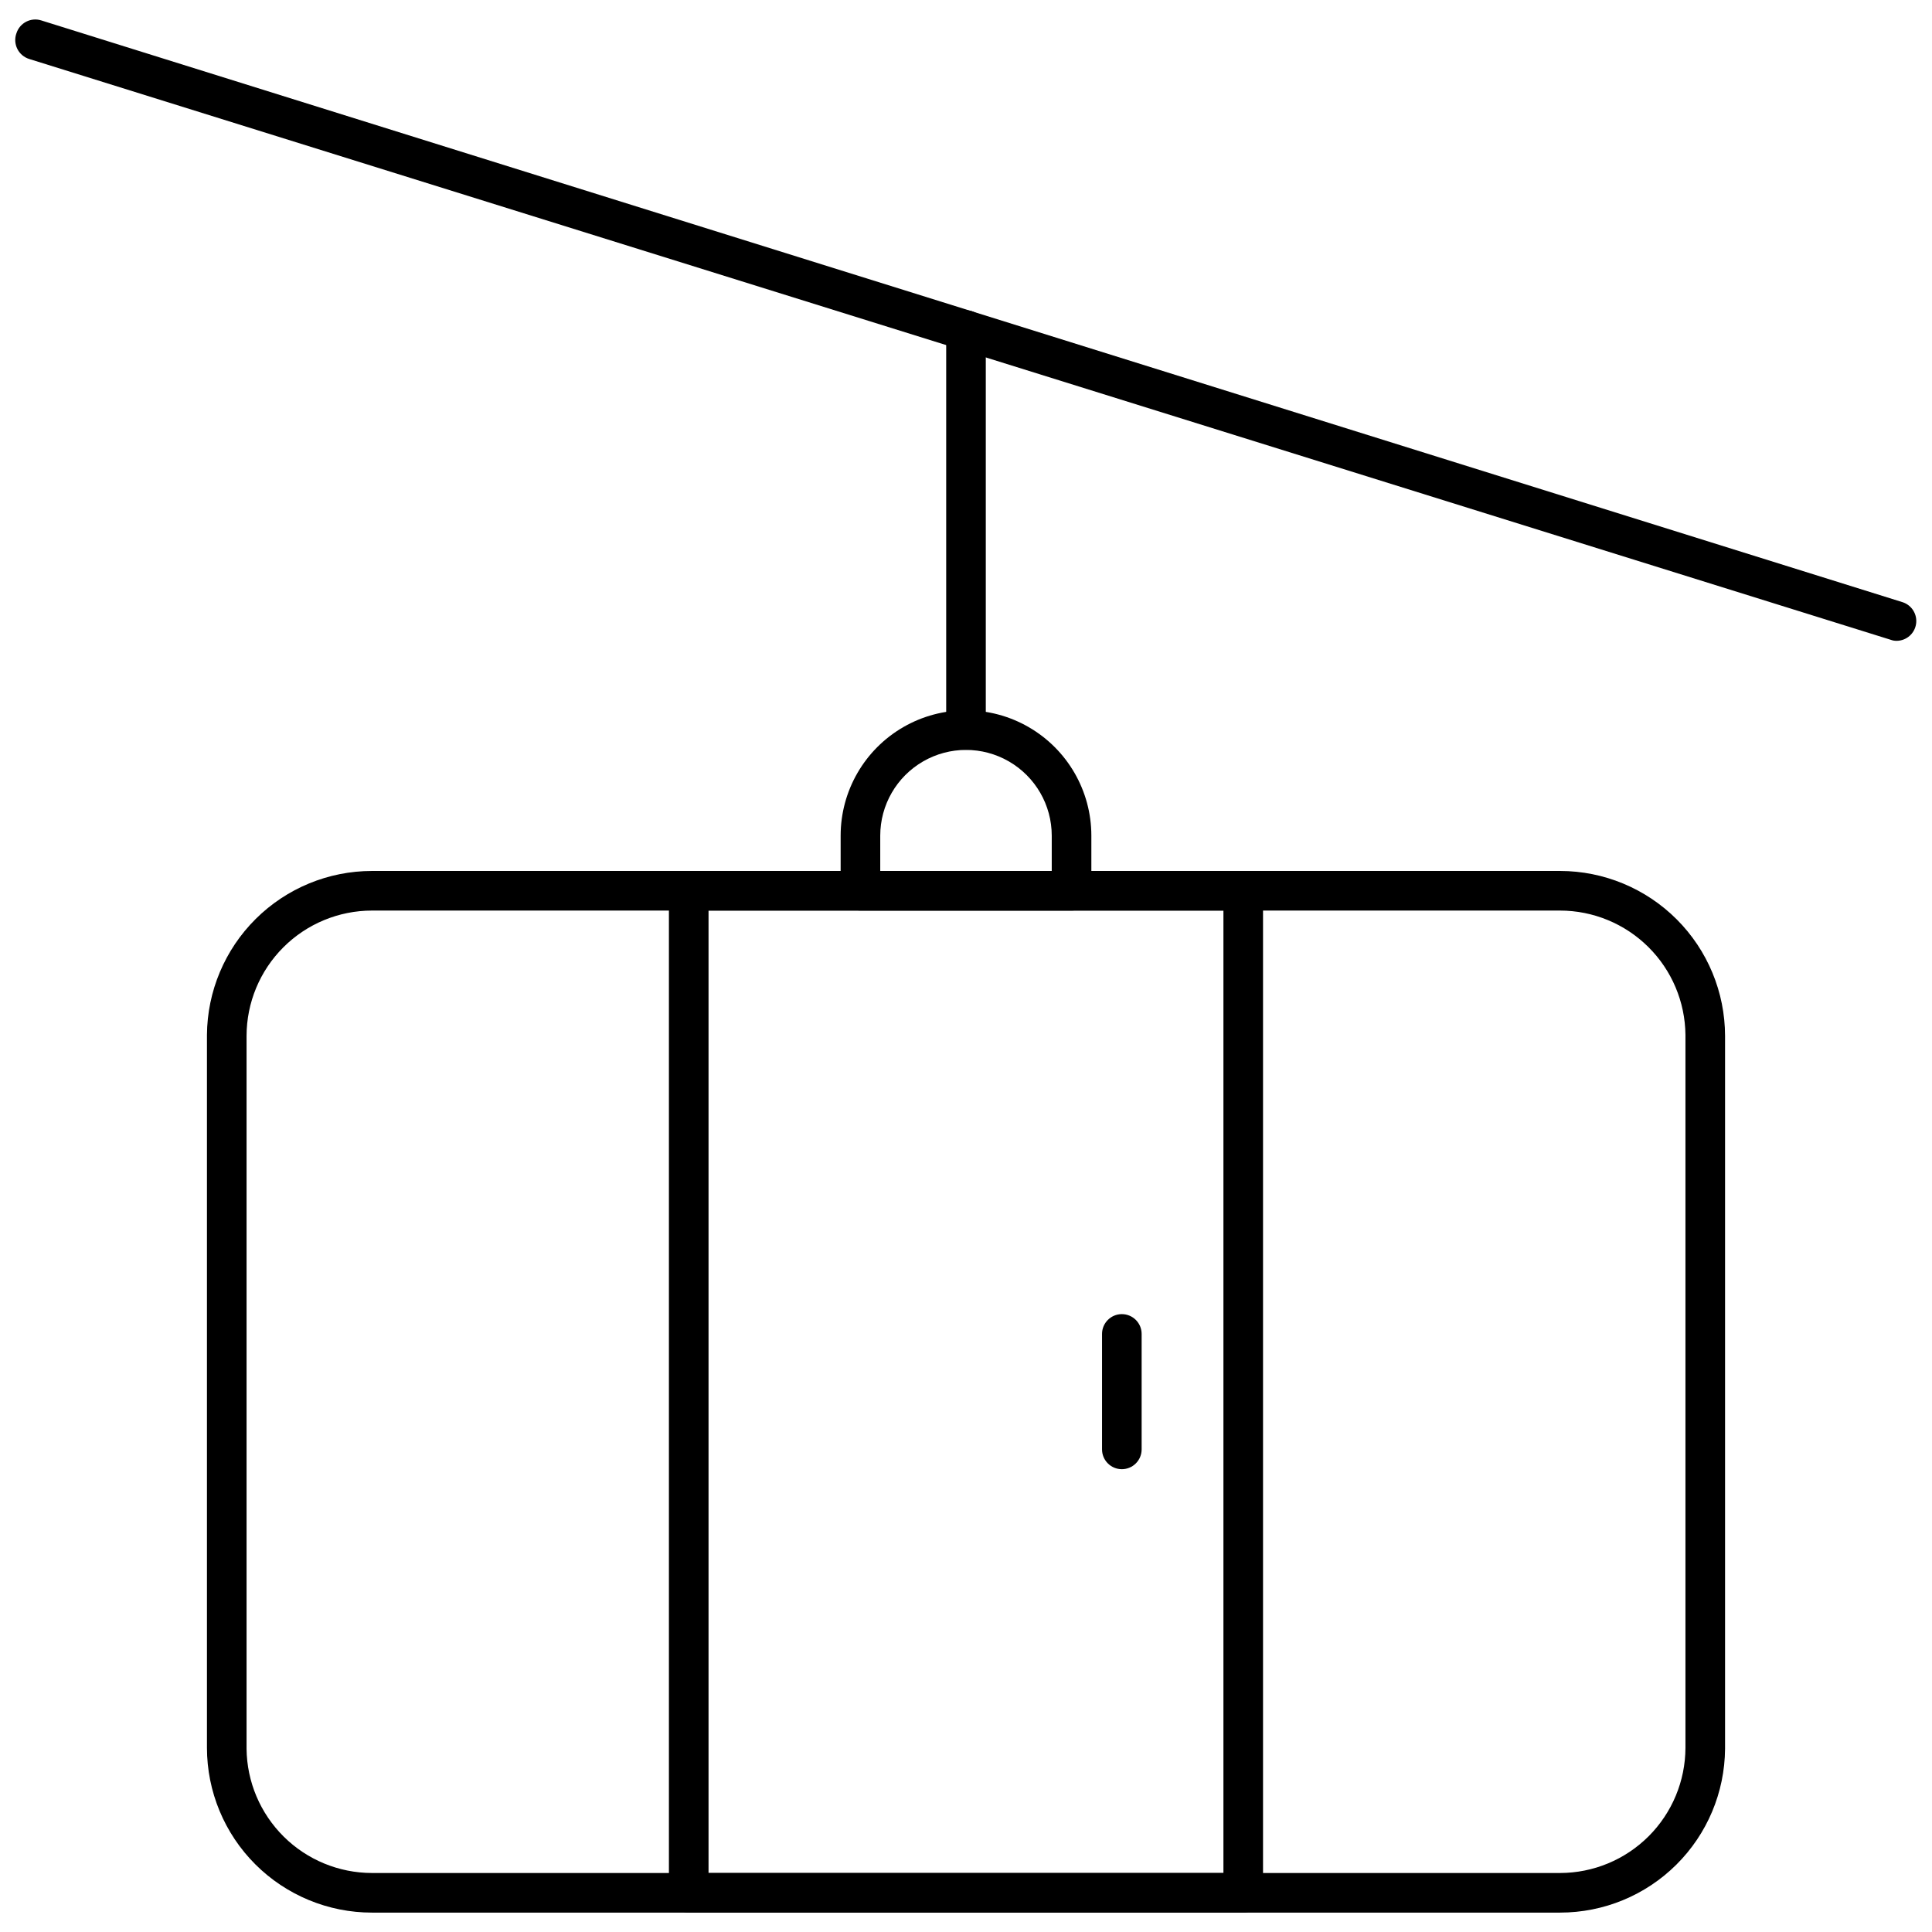 <?xml version="1.0" encoding="UTF-8"?>
<!-- Uploaded to: ICON Repo, www.iconrepo.com, Generator: ICON Repo Mixer Tools -->
<svg width="800px" height="800px" version="1.1" viewBox="144 144 512 512" xmlns="http://www.w3.org/2000/svg">
 <defs>
  <clipPath id="a">
   <path d="m148.09 149h503.81v165h-503.81z"/>
  </clipPath>
 </defs>
 <path d="m557.44 650.86h-314.88c-11.586 0-22.695-4.602-30.895-12.789-8.195-8.184-12.809-19.293-12.82-30.875v-188.93c0.082-11.543 4.723-22.59 12.91-30.727 8.188-8.141 19.258-12.715 30.805-12.727h314.88c11.59 0.012 22.703 4.625 30.898 12.82 8.195 8.195 12.805 19.305 12.82 30.895v188.93c-0.086 11.539-4.727 22.578-12.918 30.707-8.188 8.133-19.258 12.695-30.801 12.695zm-314.88-265.55c-8.809 0.012-17.25 3.519-23.477 9.746-6.227 6.227-9.73 14.668-9.742 23.473v188.93c0.094 8.75 3.637 17.113 9.855 23.27 6.215 6.16 14.609 9.621 23.363 9.637h314.88c8.797-0.016 17.23-3.512 23.457-9.727 6.227-6.219 9.738-14.645 9.766-23.441v-188.93c-0.086-8.762-3.617-17.137-9.84-23.305-6.219-6.172-14.621-9.641-23.383-9.652z"/>
 <path d="m473.47 650.86h-146.95c-2.898 0-5.25-2.352-5.25-5.25v-265.55c0-2.898 2.352-5.246 5.25-5.246h146.95c1.391 0 2.727 0.551 3.711 1.535 0.98 0.984 1.535 2.32 1.535 3.711v265.55c0 1.391-0.555 2.727-1.535 3.711-0.984 0.984-2.32 1.539-3.711 1.539zm-141.7-10.496h136.45v-255.05h-136.45z"/>
 <path d="m427.97 385.3h-55.941c-2.898 0-5.25-2.352-5.25-5.25v-14.59c0-11.867 6.332-22.832 16.609-28.77 10.281-5.934 22.945-5.934 33.223 0 10.277 5.938 16.609 16.902 16.609 28.77v14.59c0 1.395-0.555 2.727-1.539 3.711-0.984 0.984-2.316 1.539-3.711 1.539zm-50.695-10.496h45.449v-9.344c0-8.117-4.332-15.617-11.363-19.68-7.031-4.059-15.691-4.059-22.723 0-7.031 4.062-11.363 11.562-11.363 19.68z"/>
 <path d="m441.3 533.35c-2.898 0-5.25-2.352-5.25-5.25v-30.594c0-2.898 2.352-5.25 5.25-5.25 2.898 0 5.246 2.352 5.246 5.25v30.598-0.004c0 1.395-0.551 2.727-1.535 3.711s-2.32 1.539-3.711 1.539z"/>
 <path d="m400 342.69c-2.898 0-5.25-2.352-5.25-5.25v-105.96c0-2.898 2.352-5.246 5.25-5.246s5.246 2.348 5.246 5.246v105.96c0 1.395-0.551 2.727-1.535 3.711-0.984 0.984-2.32 1.539-3.711 1.539z"/>
 <g clip-path="url(#a)">
  <path d="m646.66 313.82c-0.539 0.016-1.074-0.07-1.574-0.262l-493.32-153.92c-1.379-0.418-2.527-1.387-3.172-2.676-0.648-1.293-0.73-2.793-0.238-4.148 0.879-2.746 3.809-4.269 6.562-3.41l493.31 154.19c2.438 0.801 3.938 3.246 3.547 5.781-0.387 2.539-2.555 4.422-5.121 4.449z"/>
 </g>
</svg>